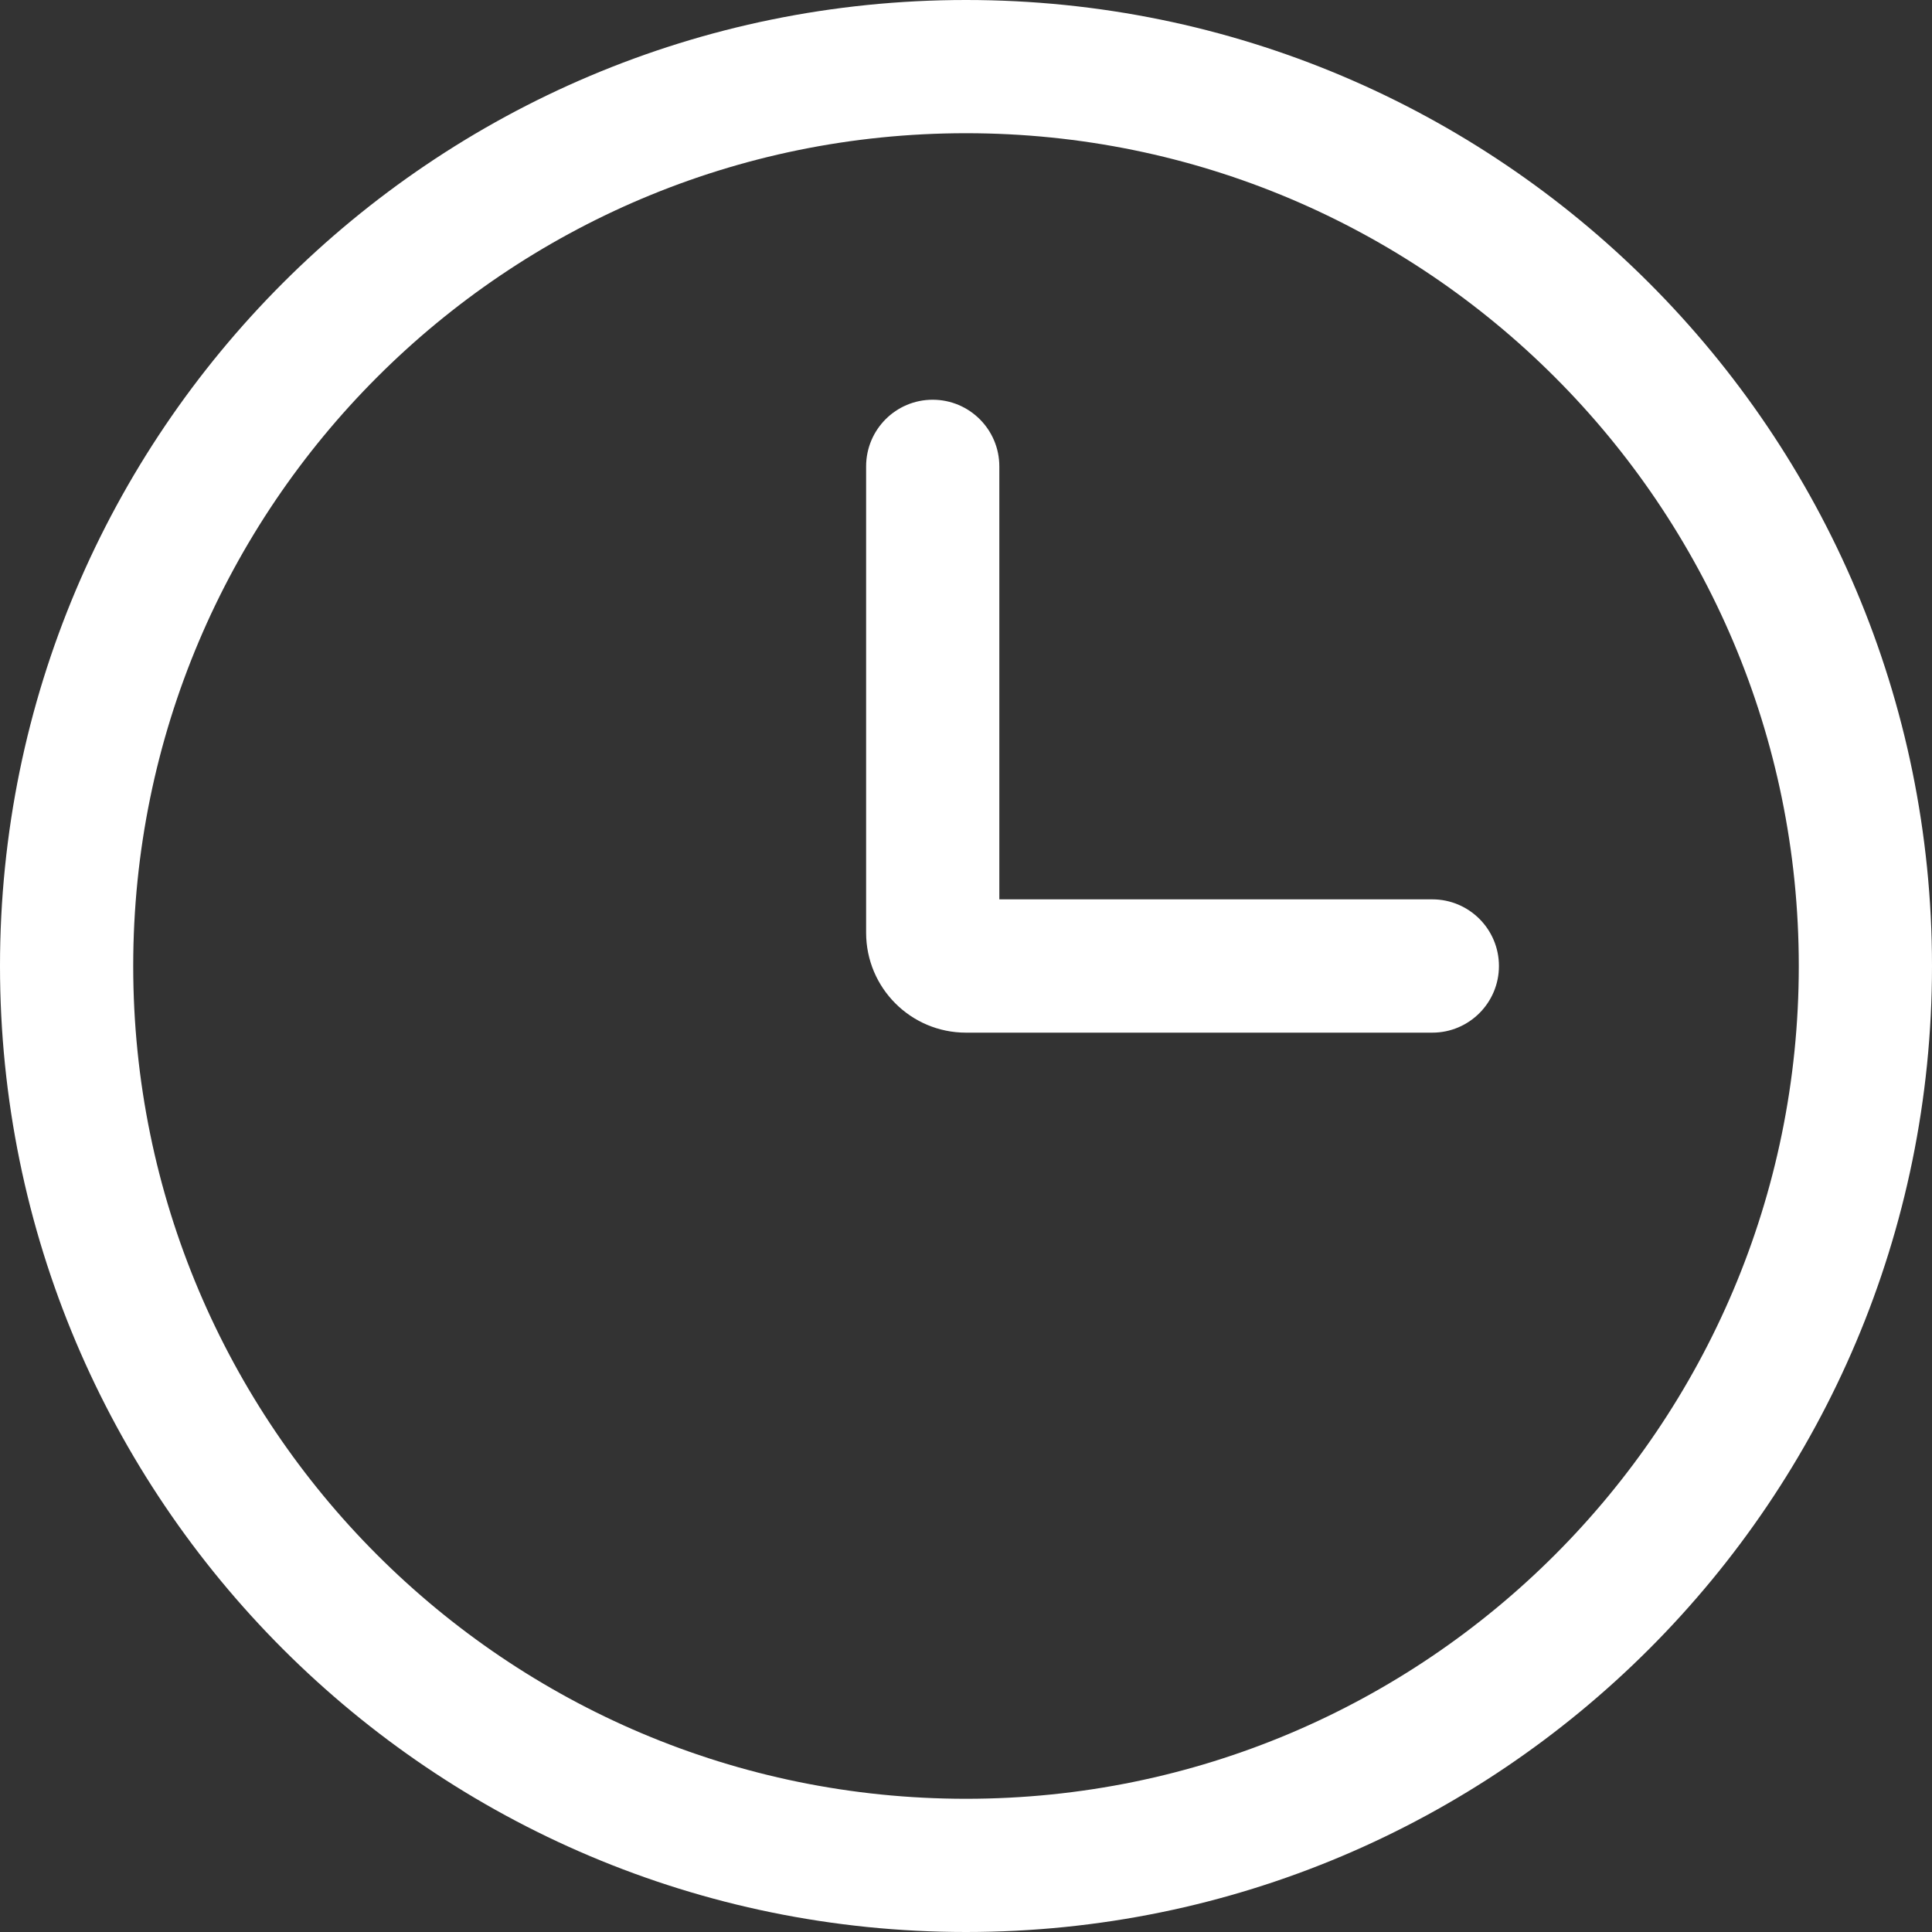 <svg xmlns="http://www.w3.org/2000/svg" xmlns:xlink="http://www.w3.org/1999/xlink" fill="none" version="1.1" width="20" height="20" viewBox="0 0 20 20"><rect x="0" y="0" width="20" height="20" fill="#333333" stroke="none"/><defs><clipPath id="master_svg0_30_1430"><rect x="0" y="0" width="20" height="20" rx="0"/></clipPath></defs><g clip-path="url(#master_svg0_30_1430)"><g><path d="M20,10C20,4.477,15.523,0,10,0C4.477,0,0,4.477,0,10C0,15.523,4.477,20,10,20C15.523,20,20,15.523,20,10ZM1.379,10C1.379,5.239,5.239,1.379,10,1.379C14.761,1.379,18.621,5.239,18.621,10C18.621,14.761,14.761,18.621,10,18.621C5.239,18.621,1.379,14.761,1.379,10ZM10,9.31C10.19,9.31,10.345,9.465,10.345,9.655L10.345,4.828C10.345,4.447,10.036,4.138,9.655,4.138C9.274,4.138,8.966,4.447,8.966,4.828L8.966,9.655C8.966,10.227,9.429,10.69,10,10.69L14.827,10.69C15.208,10.69,15.517,10.381,15.517,10C15.517,9.619,15.208,9.31,14.827,9.31L10,9.31Z" fill="#FFFFFF" fill-opacity="1" style="mix-blend-mode:passthrough"/></g></g></svg>